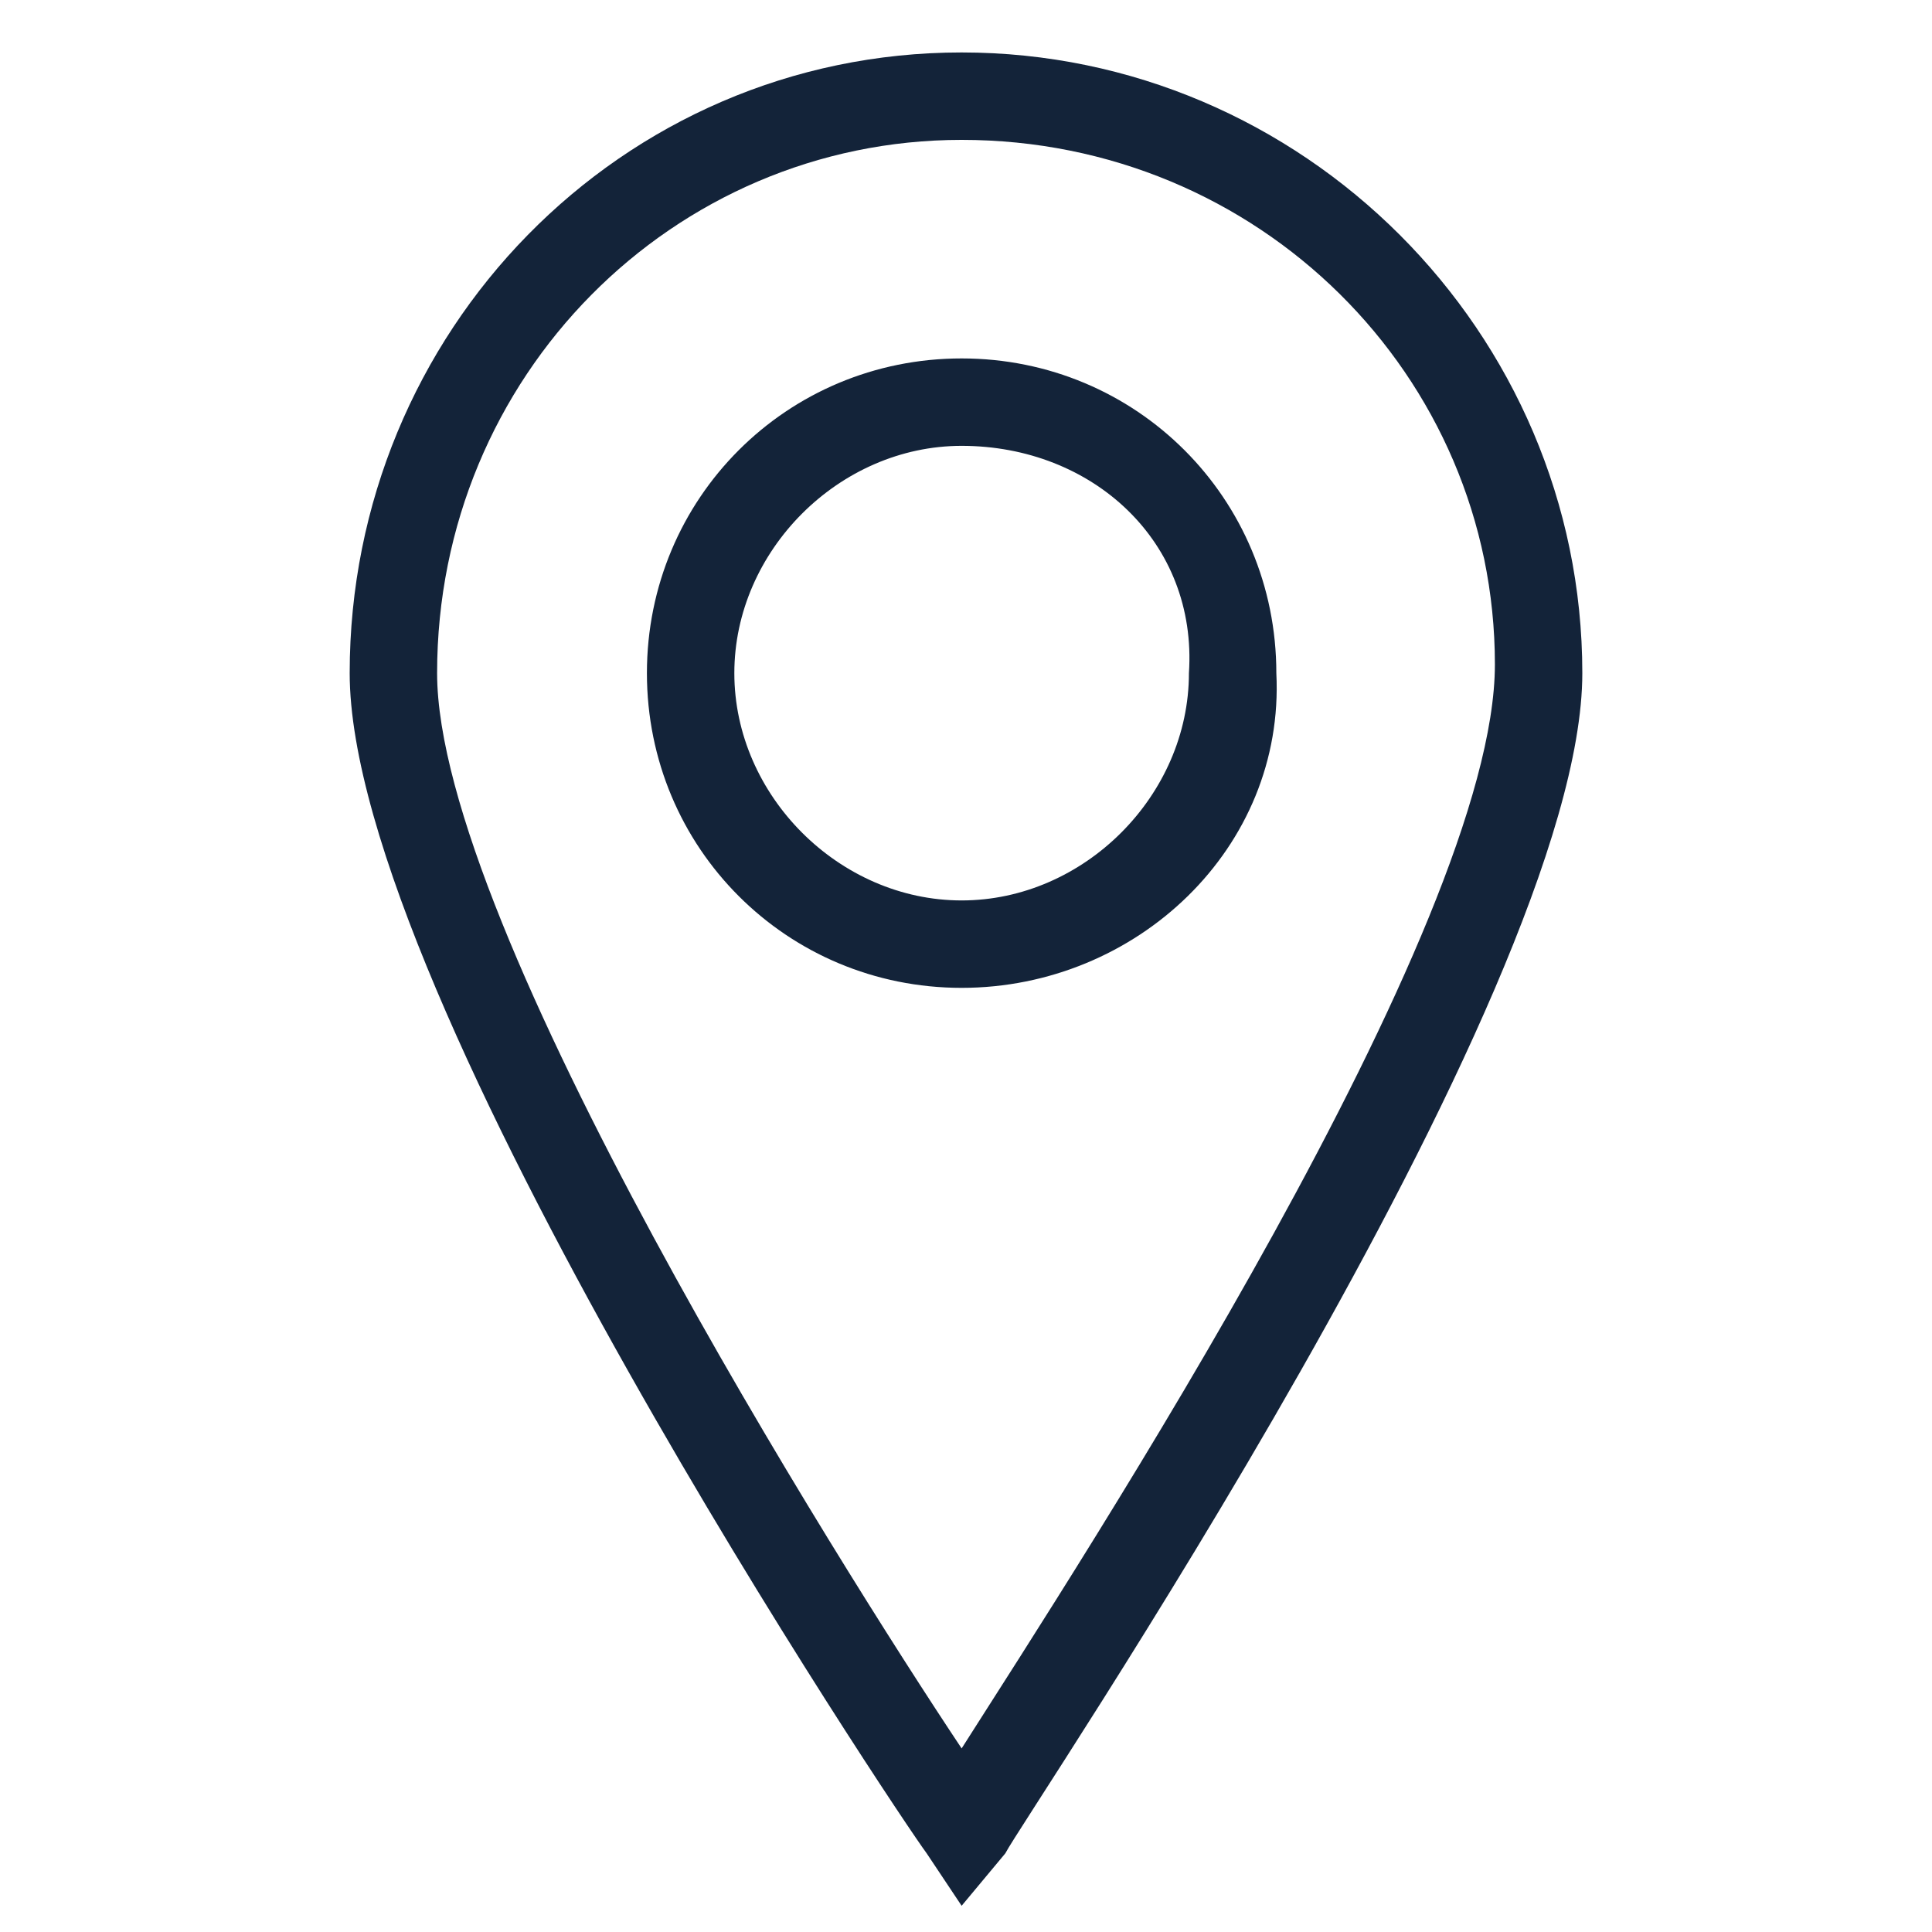 <?xml version="1.0" encoding="utf-8"?>
<!-- Generator: Adobe Illustrator 26.0.0, SVG Export Plug-In . SVG Version: 6.00 Build 0)  -->
<svg version="1.1" xmlns="http://www.w3.org/2000/svg" xmlns:xlink="http://www.w3.org/1999/xlink" x="0px" y="0px"
	 viewBox="0 0 22.1 22.1" style="enable-background:new 0 0 22.1 22.1;" xml:space="preserve">
<style type="text/css">
	.st0{display:none;}
	.st1{display:inline;}
	.st2{fill:#132339;}
	.st3{display:inline;fill:#FFFFFF;}
	.st4{fill:#FFFFFF;}
</style>
<g id="contact" class="st0">
	<g class="st1">
		<path class="st2" d="M20.9,17.6H1.2V4.4h19.7V17.6z M2,16.8h18.2V5.2H2V16.8z"/>
		<polygon class="st2" points="11,13.7 1.3,5.1 1.8,4.5 11,12.7 20.2,4.5 20.8,5.1 		"/>
	</g>
</g>
<g id="ecole_directe" class="st0">
	<g class="st1">
		<path class="st2" d="M11,11.8c-2.3,0-4.1-1.8-4.1-4.1S8.8,3.6,11,3.6c2.3,0,4.1,1.8,4.1,4.1S13.3,11.8,11,11.8z M11,4.4
			c-1.8,0-3.3,1.5-3.3,3.3S9.2,11,11,11s3.3-1.5,3.3-3.3S12.9,4.4,11,4.4z"/>
		<path class="st2" d="M17.9,18h-0.8v-2.9c0-1.3-1-2.3-2.3-2.3H7.2c-1.3,0-2.3,1-2.3,2.3V18H4.2v-2.9c0-1.7,1.4-3.1,3.1-3.1h7.6
			c1.7,0,3.1,1.4,3.1,3.1V18z"/>
		<rect x="6.7" y="15.3" class="st2" width="0.8" height="2.6"/>
		<rect x="14.6" y="15.3" class="st2" width="0.8" height="2.6"/>
	</g>
</g>
<g id="recherche" class="st0">
	<g class="st1">
		<path class="st2" d="M12,16.2c-1.6,0-3.2-0.6-4.3-1.8c-1.2-1.2-1.8-2.7-1.8-4.3c0-1.6,0.6-3.2,1.8-4.3C8.8,4.6,10.3,4,12,4
			c1.6,0,3.2,0.6,4.3,1.8c2.4,2.4,2.4,6.3,0,8.7C15.1,15.6,13.6,16.2,12,16.2z M12,5c-1.4,0-2.7,0.5-3.6,1.5s-1.5,2.3-1.5,3.6
			s0.5,2.7,1.5,3.6s2.3,1.5,3.6,1.5c1.4,0,2.7-0.5,3.6-1.5c2-2,2-5.3,0-7.3C14.6,5.5,13.3,5,12,5z"/>
		<rect x="3.7" y="15.3" transform="matrix(0.707 -0.707 0.707 0.707 -9.387 9.035)" class="st2" width="5" height="1"/>
	</g>
</g>
<g id="acces">
	<path class="st2" d="M11,21.8l-0.4-0.6C10.3,20.8,4,11.4,4,7.7C4,3.8,7.1,0.6,11,0.6s7.1,3.2,7.1,7.1c0,3.7-6.4,13.1-6.6,13.5
		L11,21.8z M11,1.6C7.7,1.6,5,4.3,5,7.7C5,10.6,9.6,17.9,11,20c1.4-2.2,6.1-9.4,6.1-12.4C17.1,4.3,14.4,1.6,11,1.6z M11,11.3
		c-2,0-3.6-1.6-3.6-3.6c0-2,1.6-3.6,3.6-3.6c2,0,3.6,1.6,3.6,3.6C14.7,9.7,13,11.3,11,11.3z M11,5.1c-1.4,0-2.6,1.2-2.6,2.6
		c0,1.4,1.2,2.6,2.6,2.6s2.6-1.2,2.6-2.6C13.7,6.2,12.5,5.1,11,5.1z"/>
</g>
<g id="lien" class="st0">
	<g class="st1">
		<path class="st2" d="M10.9,14.2c-0.5,0-1-0.2-1.3-0.6c-0.6-0.6-0.7-1.6-0.2-2.4c0.2-0.2,0.5-0.3,0.7-0.1c0.2,0.2,0.3,0.5,0.1,0.7
			c-0.2,0.4-0.2,0.8,0.1,1.1c0.3,0.3,0.9,0.3,1.3,0l3.8-3.8c0.3-0.3,0.3-0.9,0-1.3c-0.3-0.3-0.9-0.3-1.3,0l-0.4,0.4
			c-0.2,0.2-0.5,0.2-0.7,0c-0.2-0.2-0.2-0.5,0-0.7l0.4-0.4c0.7-0.7,1.9-0.7,2.7,0c0.7,0.7,0.7,1.9,0,2.7l-3.8,3.8
			C11.8,14.1,11.3,14.2,10.9,14.2z"/>
		<path class="st2" d="M13.3,8.4c-0.1,0-0.3,0-0.4-0.1c-0.2-0.2-0.2-0.5,0-0.7l4.9-4.9c0.3-0.3,0.3-0.9,0-1.3
			c-0.3-0.3-0.9-0.3-1.3,0L9.8,8.2c-0.2,0.2-0.5,0.2-0.7,0s-0.2-0.5,0-0.7l6.8-6.8c0.7-0.7,2-0.7,2.7,0c0.7,0.7,0.7,1.9,0,2.7
			l-4.9,4.9C13.6,8.4,13.5,8.4,13.3,8.4z"/>
		<path class="st2" d="M12.3,16.7c-0.5,0-1-0.2-1.3-0.6c-0.4-0.4-0.6-0.8-0.6-1.3s0.2-1,0.6-1.3l3.8-3.8c0.7-0.7,2-0.7,2.7,0
			c0.7,0.7,0.7,1.9,0,2.7l-3.8,3.8C13.3,16.5,12.8,16.7,12.3,16.7z M16.1,10.1c-0.2,0-0.5,0.1-0.6,0.3l-3.8,3.8
			c-0.2,0.2-0.3,0.4-0.3,0.6s0.1,0.5,0.3,0.6c0,0,0,0,0,0c0.3,0.3,0.9,0.3,1.3,0l3.8-3.8c0.3-0.3,0.3-0.9,0-1.3
			C16.6,10.2,16.4,10.1,16.1,10.1z"/>
		<path class="st2" d="M13.6,19.4c-0.5,0-1-0.2-1.3-0.5l-0.1-0.1c-0.7-0.7-0.7-1.9,0-2.6l3.5-3.5c0.7-0.7,1.9-0.7,2.6,0l0.1,0.1
			c0.7,0.7,0.7,1.9,0,2.6l-3.5,3.5C14.5,19.2,14.1,19.4,13.6,19.4z M17,13.2c-0.2,0-0.4,0.1-0.6,0.2l-3.5,3.5
			c-0.3,0.3-0.3,0.9,0,1.2l0.1,0.1c0,0,0,0,0,0c0.3,0.3,0.9,0.3,1.2,0l3.5-3.5c0.3-0.3,0.3-0.9,0-1.2l-0.1-0.1
			C17.4,13.3,17.2,13.2,17,13.2z"/>
		<path class="st2" d="M9.9,21.4c-1.5,0-3-0.6-4.2-1.7L4.1,18c-1.1-1.1-1.7-2.6-1.7-4.2c0-1.6,0.6-3.1,1.7-4.2l1.5-1.5
			c0,0,0-0.1,0.1-0.1c0.4-0.4,1-0.7,1.6-0.7h5.4c1.3,0,2.3,1,2.3,2.3s-1,2.3-2.3,2.3H7.2c-0.3,0-0.5-0.2-0.5-0.5S7,11,7.2,11h5.4
			c0.7,0,1.3-0.6,1.3-1.3s-0.6-1.3-1.3-1.3H7.2c-0.3,0-0.6,0.1-0.8,0.3c0,0,0,0,0,0.1l-1.5,1.5c-1.9,1.9-1.9,5,0,6.9l1.6,1.6
			c1.9,1.9,5,1.9,6.9,0l1.5-1.5c0.2-0.2,0.5-0.2,0.7,0s0.2,0.5,0,0.7l-1.5,1.5C13,20.8,11.5,21.4,9.9,21.4z"/>
	</g>
</g>
<g id="actu_la_une" class="st0">
	<polygon class="st3" points="3.6,23.1 3.6,-1.5 17.8,10.8 	"/>
</g>
<g id="oeil" class="st0">
	<g class="st1">
		<path class="st4" d="M10.7,15.7c-3.5,0-6.6-1.9-7.6-4.8c0-0.1,0-0.2,0-0.3c1-2.9,4.1-4.8,7.6-4.8c3.5,0,6.6,1.9,7.6,4.8
			c0,0.1,0,0.2,0,0.3C17.3,13.8,14.2,15.7,10.7,15.7z M4.1,10.8c1,2.4,3.6,4,6.6,4s5.7-1.6,6.6-4c-1-2.4-3.6-4-6.6-4
			C7.7,6.8,5.1,8.4,4.1,10.8z"/>
		<path class="st4" d="M10.7,14.8c-2.2,0-4-1.8-4-4s1.8-4,4-4c2.2,0,4,1.8,4,4S13,14.8,10.7,14.8z M10.7,7.7c-1.7,0-3,1.4-3,3
			s1.4,3,3,3c1.7,0,3-1.4,3-3S12.4,7.7,10.7,7.7z"/>
		<path class="st4" d="M11,4.4c-0.3,0-0.5-0.2-0.5-0.5V1.8c0-0.3,0.2-0.5,0.5-0.5s0.5,0.2,0.5,0.5v2.1C11.5,4.2,11.3,4.4,11,4.4z"/>
		<path class="st4" d="M6.1,5.1C5.9,5.1,5.8,5,5.7,4.9L4.6,3.1C4.5,2.9,4.5,2.6,4.8,2.4C5,2.3,5.3,2.3,5.5,2.6l1.1,1.8
			c0.1,0.2,0.1,0.5-0.2,0.7C6.3,5.1,6.2,5.1,6.1,5.1z"/>
		<path class="st4" d="M15.9,5.1c-0.1,0-0.2,0-0.3-0.1c-0.2-0.1-0.3-0.4-0.2-0.7l1.1-1.8c0.1-0.2,0.5-0.3,0.7-0.2
			c0.2,0.1,0.3,0.4,0.2,0.7l-1.1,1.8C16.2,5,16,5.1,15.9,5.1z"/>
		<path class="st4" d="M11,20.3c-0.3,0-0.5-0.2-0.5-0.5v-2.1c0-0.3,0.2-0.5,0.5-0.5s0.5,0.2,0.5,0.5v2.1C11.5,20,11.3,20.3,11,20.3z
			"/>
		<path class="st4" d="M5,19.2c-0.1,0-0.2,0-0.3-0.1c-0.2-0.1-0.3-0.4-0.2-0.7l1.1-1.8c0.1-0.2,0.4-0.3,0.7-0.2
			c0.2,0.1,0.3,0.4,0.2,0.7L5.5,19C5.4,19.1,5.2,19.2,5,19.2z"/>
		<path class="st4" d="M16.9,19.2c-0.2,0-0.3-0.1-0.4-0.2l-1.1-1.8c-0.1-0.2-0.1-0.5,0.2-0.7c0.2-0.1,0.5-0.1,0.7,0.2l1.1,1.8
			c0.1,0.2,0.1,0.5-0.2,0.7C17.1,19.2,17,19.2,16.9,19.2z"/>
		<circle class="st4" cx="12.2" cy="9.6" r="1.3"/>
	</g>
</g>
<g id="doight_horizontal" class="st0">
	<g class="st1">
		<path class="st4" d="M15.6,12.9H6.7c-1.5,0-2.8-1.2-2.8-2.8c0-1.3,0.9-2.4,2.2-2.7c0.3-0.1,0.5,0.1,0.6,0.4
			c0.1,0.3-0.1,0.5-0.4,0.6c-0.8,0.2-1.4,0.9-1.4,1.7c0,1,0.8,1.8,1.8,1.8h8.8c1,0,1.8-0.8,1.8-1.8s-0.8-1.8-1.8-1.8h-0.8
			c-0.3,0-0.5-0.2-0.5-0.5c0-0.3,0.2-0.5,0.5-0.5h0.8c1.5,0,2.8,1.2,2.8,2.8S17.1,12.9,15.6,12.9z"/>
		<path class="st4" d="M25.9,8.4H14.7c-0.3,0-0.5-0.2-0.5-0.5c0-0.3,0.2-0.5,0.5-0.5h11.2c1,0,1.8-0.8,1.8-1.8s-0.8-1.8-1.8-1.8
			H10.3c-0.3,0-0.5-0.2-0.5-0.5s0.2-0.5,0.5-0.5h15.7c1.5,0,2.8,1.2,2.8,2.8S27.5,8.4,25.9,8.4z"/>
		<path class="st4" d="M14.4,17.5H5.5c-1.5,0-2.8-1.2-2.8-2.8s1.2-2.8,2.8-2.8h8.8c1.5,0,2.8,1.2,2.8,2.8S15.9,17.5,14.4,17.5z
			 M5.5,12.9c-1,0-1.8,0.8-1.8,1.8s0.8,1.8,1.8,1.8h8.8c1,0,1.8-0.8,1.8-1.8s-0.8-1.8-1.8-1.8H5.5z"/>
		<path class="st4" d="M11.9,22h-8c-1.5,0-2.7-1.2-2.7-2.7v-0.2c0-1.5,1.2-2.7,2.7-2.7h8c1.5,0,2.7,1.2,2.7,2.7v0.2
			C14.6,20.8,13.4,22,11.9,22z M3.8,17.5c-0.9,0-1.7,0.8-1.7,1.7v0.2c0,0.9,0.8,1.7,1.7,1.7h8c0.9,0,1.7-0.8,1.7-1.7v-0.2
			c0-0.9-0.8-1.7-1.7-1.7H3.8z"/>
		<path class="st4" d="M5.7,22H2.1c-5.2,0-9.3-4.2-9.3-9.3V8.9c0-5.2,4.2-9.3,9.3-9.3h3.4c0,0,0.1,0,0.1,0c0.9,0,1.8,0.4,2.4,1
			l6.2,6.2c0.6,0.6,1,1.5,1,2.4s-0.4,1.8-1,2.4c-1.3,1.3-3.5,1.3-4.8,0L3.2,5.3C3,5.1,3,4.8,3.2,4.6s0.5-0.2,0.7,0l6.2,6.2
			c0.9,0.9,2.5,0.9,3.4,0c0.5-0.5,0.7-1.1,0.7-1.7S14,7.9,13.5,7.4L7.3,1.2c-0.4-0.4-1-0.7-1.5-0.7c0,0-0.1,0-0.1,0H2.1
			c-4.6,0-8.3,3.7-8.3,8.3v3.8c0,4.6,3.7,8.3,8.3,8.3h3.6c0.3,0,0.5,0.2,0.5,0.5S5.9,22,5.7,22z"/>
	</g>
</g>
<g id="fusee" class="st0">
	<g class="st1">
		<path class="st4" d="M6.4,21.4c-1.3-0.5,0.6-4.7,0.6-4.7l-2.9-2.9c0,0-4.2,1.8-4.7,0.6c-0.5-1.3,0.8-3.8,3-5.5C4.8,6.9,8,6,8,6
			l0,0c3-4.1,7.9-8.5,15.5-8.8c-0.3,7.7-4.6,12.6-8.8,15.5l0,0c0,0-0.9,3.2-2.9,5.6C10.1,20.5,7.6,21.9,6.4,21.4z M18.2,2.5
			c-0.9-0.9-2.2-0.9-3.1,0c-0.9,0.9-0.9,2.2,0,3.1c0.9,0.9,2.2,0.9,3.1,0C19.1,4.8,19.1,3.4,18.2,2.5z"/>
		<path class="st4" d="M-0.6,20.6c-0.1,0-0.3,0-0.4-0.1c-0.2-0.2-0.2-0.5,0-0.7l4-4c0.2-0.2,0.5-0.2,0.7,0s0.2,0.5,0,0.7l-4,4
			C-0.3,20.6-0.5,20.6-0.6,20.6z"/>
		<path class="st4" d="M-1.5,24.3c-0.1,0-0.3,0-0.4-0.1c-0.2-0.2-0.2-0.5,0-0.7l5.4-5.4c0.2-0.2,0.5-0.2,0.7,0s0.2,0.5,0,0.7
			l-5.4,5.4C-1.3,24.3-1.4,24.3-1.5,24.3z"/>
	</g>
</g>
</svg>
